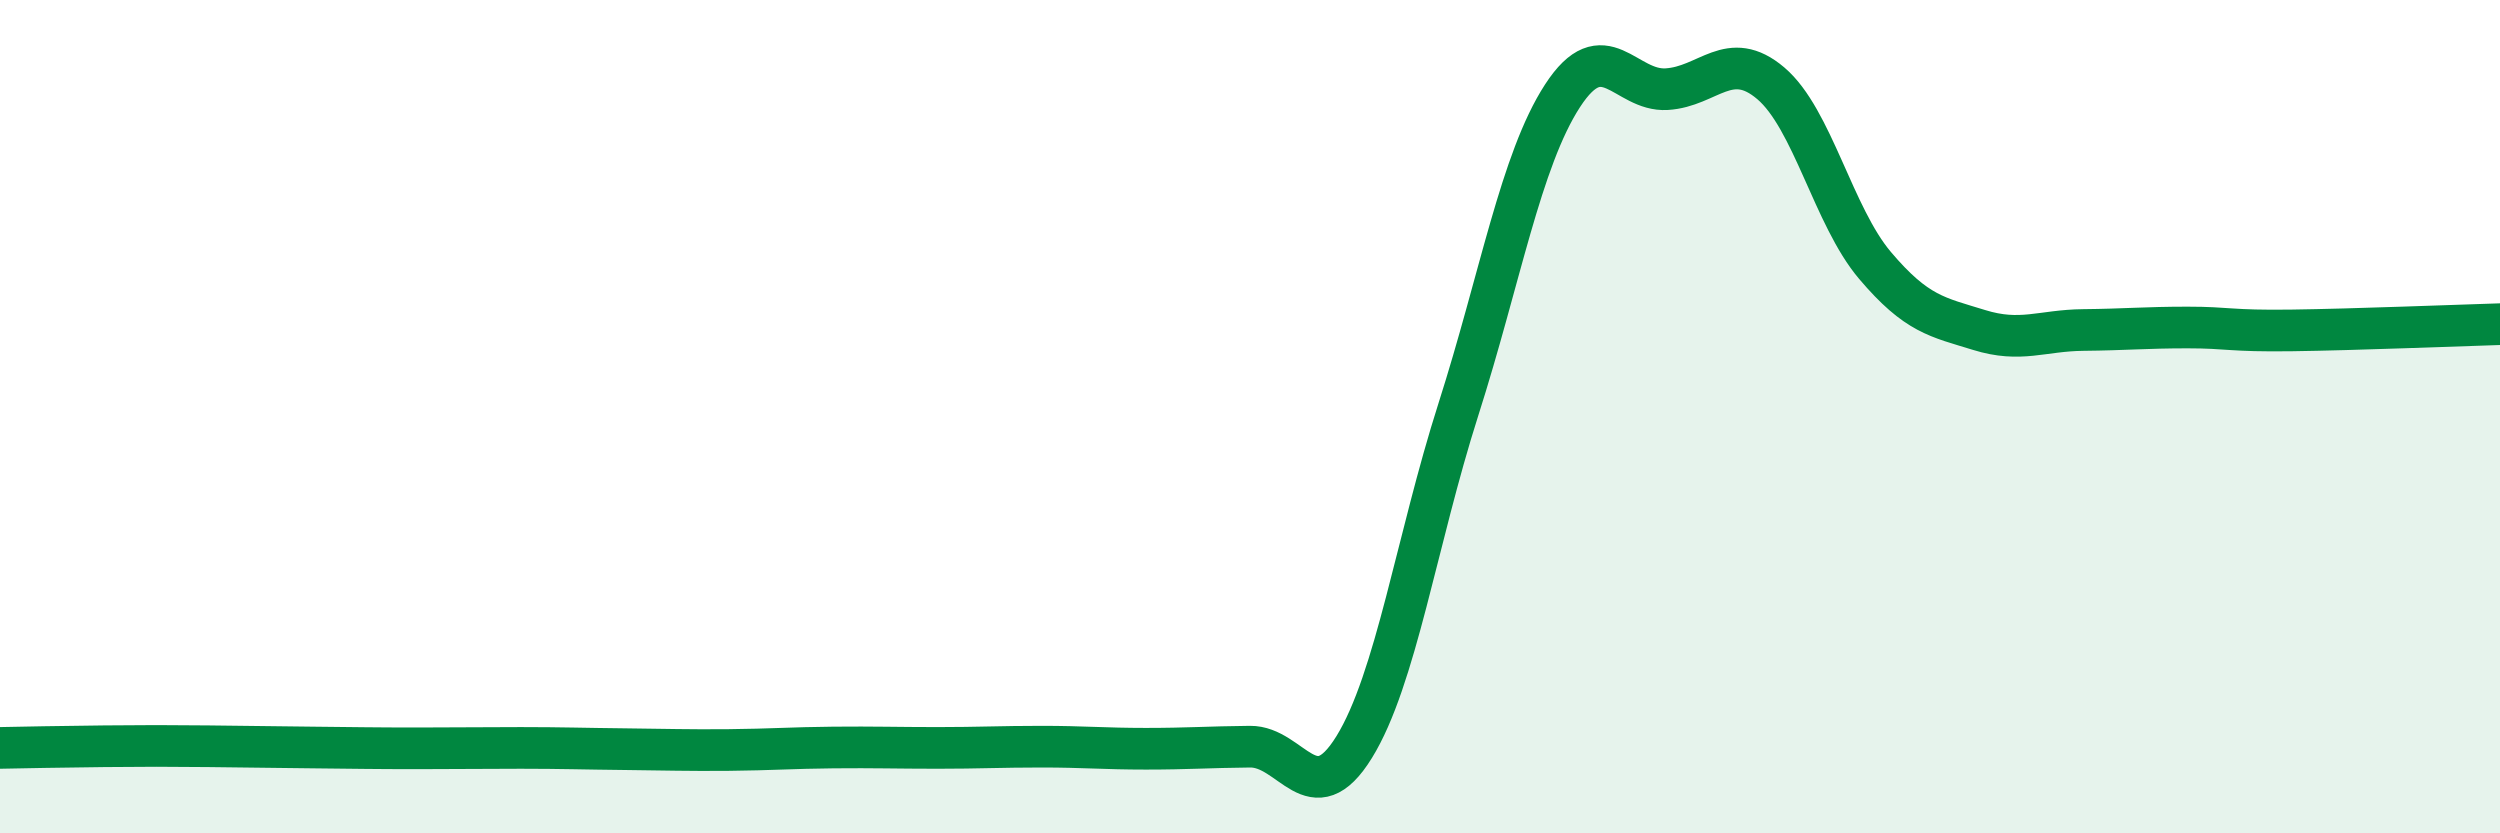
    <svg width="60" height="20" viewBox="0 0 60 20" xmlns="http://www.w3.org/2000/svg">
      <path
        d="M 0,17.95 C 0.5,17.94 1.5,17.92 2.5,17.91 C 3.5,17.9 4,17.9 5,17.91 C 6,17.92 6.5,17.93 7.5,17.94 C 8.5,17.95 9,17.96 10,17.96 C 11,17.96 11.5,17.95 12.5,17.95 C 13.5,17.95 14,17.97 15,17.98 C 16,17.99 16.5,18.01 17.5,18 C 18.5,17.99 19,17.95 20,17.94 C 21,17.93 21.5,17.95 22.5,17.95 C 23.5,17.95 24,17.92 25,17.92 C 26,17.92 26.5,17.97 27.5,17.97 C 28.5,17.97 29,17.93 30,17.92 C 31,17.91 31.5,19.55 32.5,17.93 C 33.5,16.31 34,12.96 35,9.83 C 36,6.7 36.5,3.84 37.5,2.3 C 38.5,0.76 39,2.2 40,2.14 C 41,2.08 41.5,1.15 42.5,2 C 43.5,2.85 44,5.19 45,6.37 C 46,7.55 46.5,7.61 47.5,7.92 C 48.5,8.23 49,7.93 50,7.92 C 51,7.91 51.5,7.86 52.5,7.86 C 53.5,7.86 53.5,7.95 55,7.93 C 56.5,7.91 59,7.81 60,7.78L60 20L0 20Z"
        fill="#008740"
        opacity="0.1"
        stroke-linecap="round"
        stroke-linejoin="round"
      />
      <path
        d="M 0,17.95 C 0.5,17.94 1.5,17.92 2.5,17.91 C 3.5,17.9 4,17.9 5,17.91 C 6,17.92 6.5,17.93 7.5,17.94 C 8.5,17.95 9,17.96 10,17.96 C 11,17.96 11.5,17.95 12.5,17.95 C 13.5,17.95 14,17.97 15,17.98 C 16,17.99 16.5,18.01 17.5,18 C 18.5,17.99 19,17.95 20,17.94 C 21,17.93 21.5,17.95 22.5,17.95 C 23.5,17.95 24,17.92 25,17.92 C 26,17.92 26.5,17.97 27.5,17.97 C 28.5,17.97 29,17.93 30,17.92 C 31,17.91 31.5,19.55 32.5,17.93 C 33.5,16.31 34,12.96 35,9.83 C 36,6.7 36.5,3.84 37.5,2.3 C 38.5,0.76 39,2.2 40,2.14 C 41,2.08 41.5,1.15 42.5,2 C 43.5,2.85 44,5.19 45,6.37 C 46,7.55 46.5,7.61 47.5,7.92 C 48.5,8.23 49,7.93 50,7.92 C 51,7.91 51.5,7.86 52.5,7.86 C 53.5,7.86 53.5,7.95 55,7.93 C 56.5,7.91 59,7.81 60,7.78"
        stroke="#008740"
        stroke-width="1"
        fill="none"
        stroke-linecap="round"
        stroke-linejoin="round"
      />
    </svg>
  